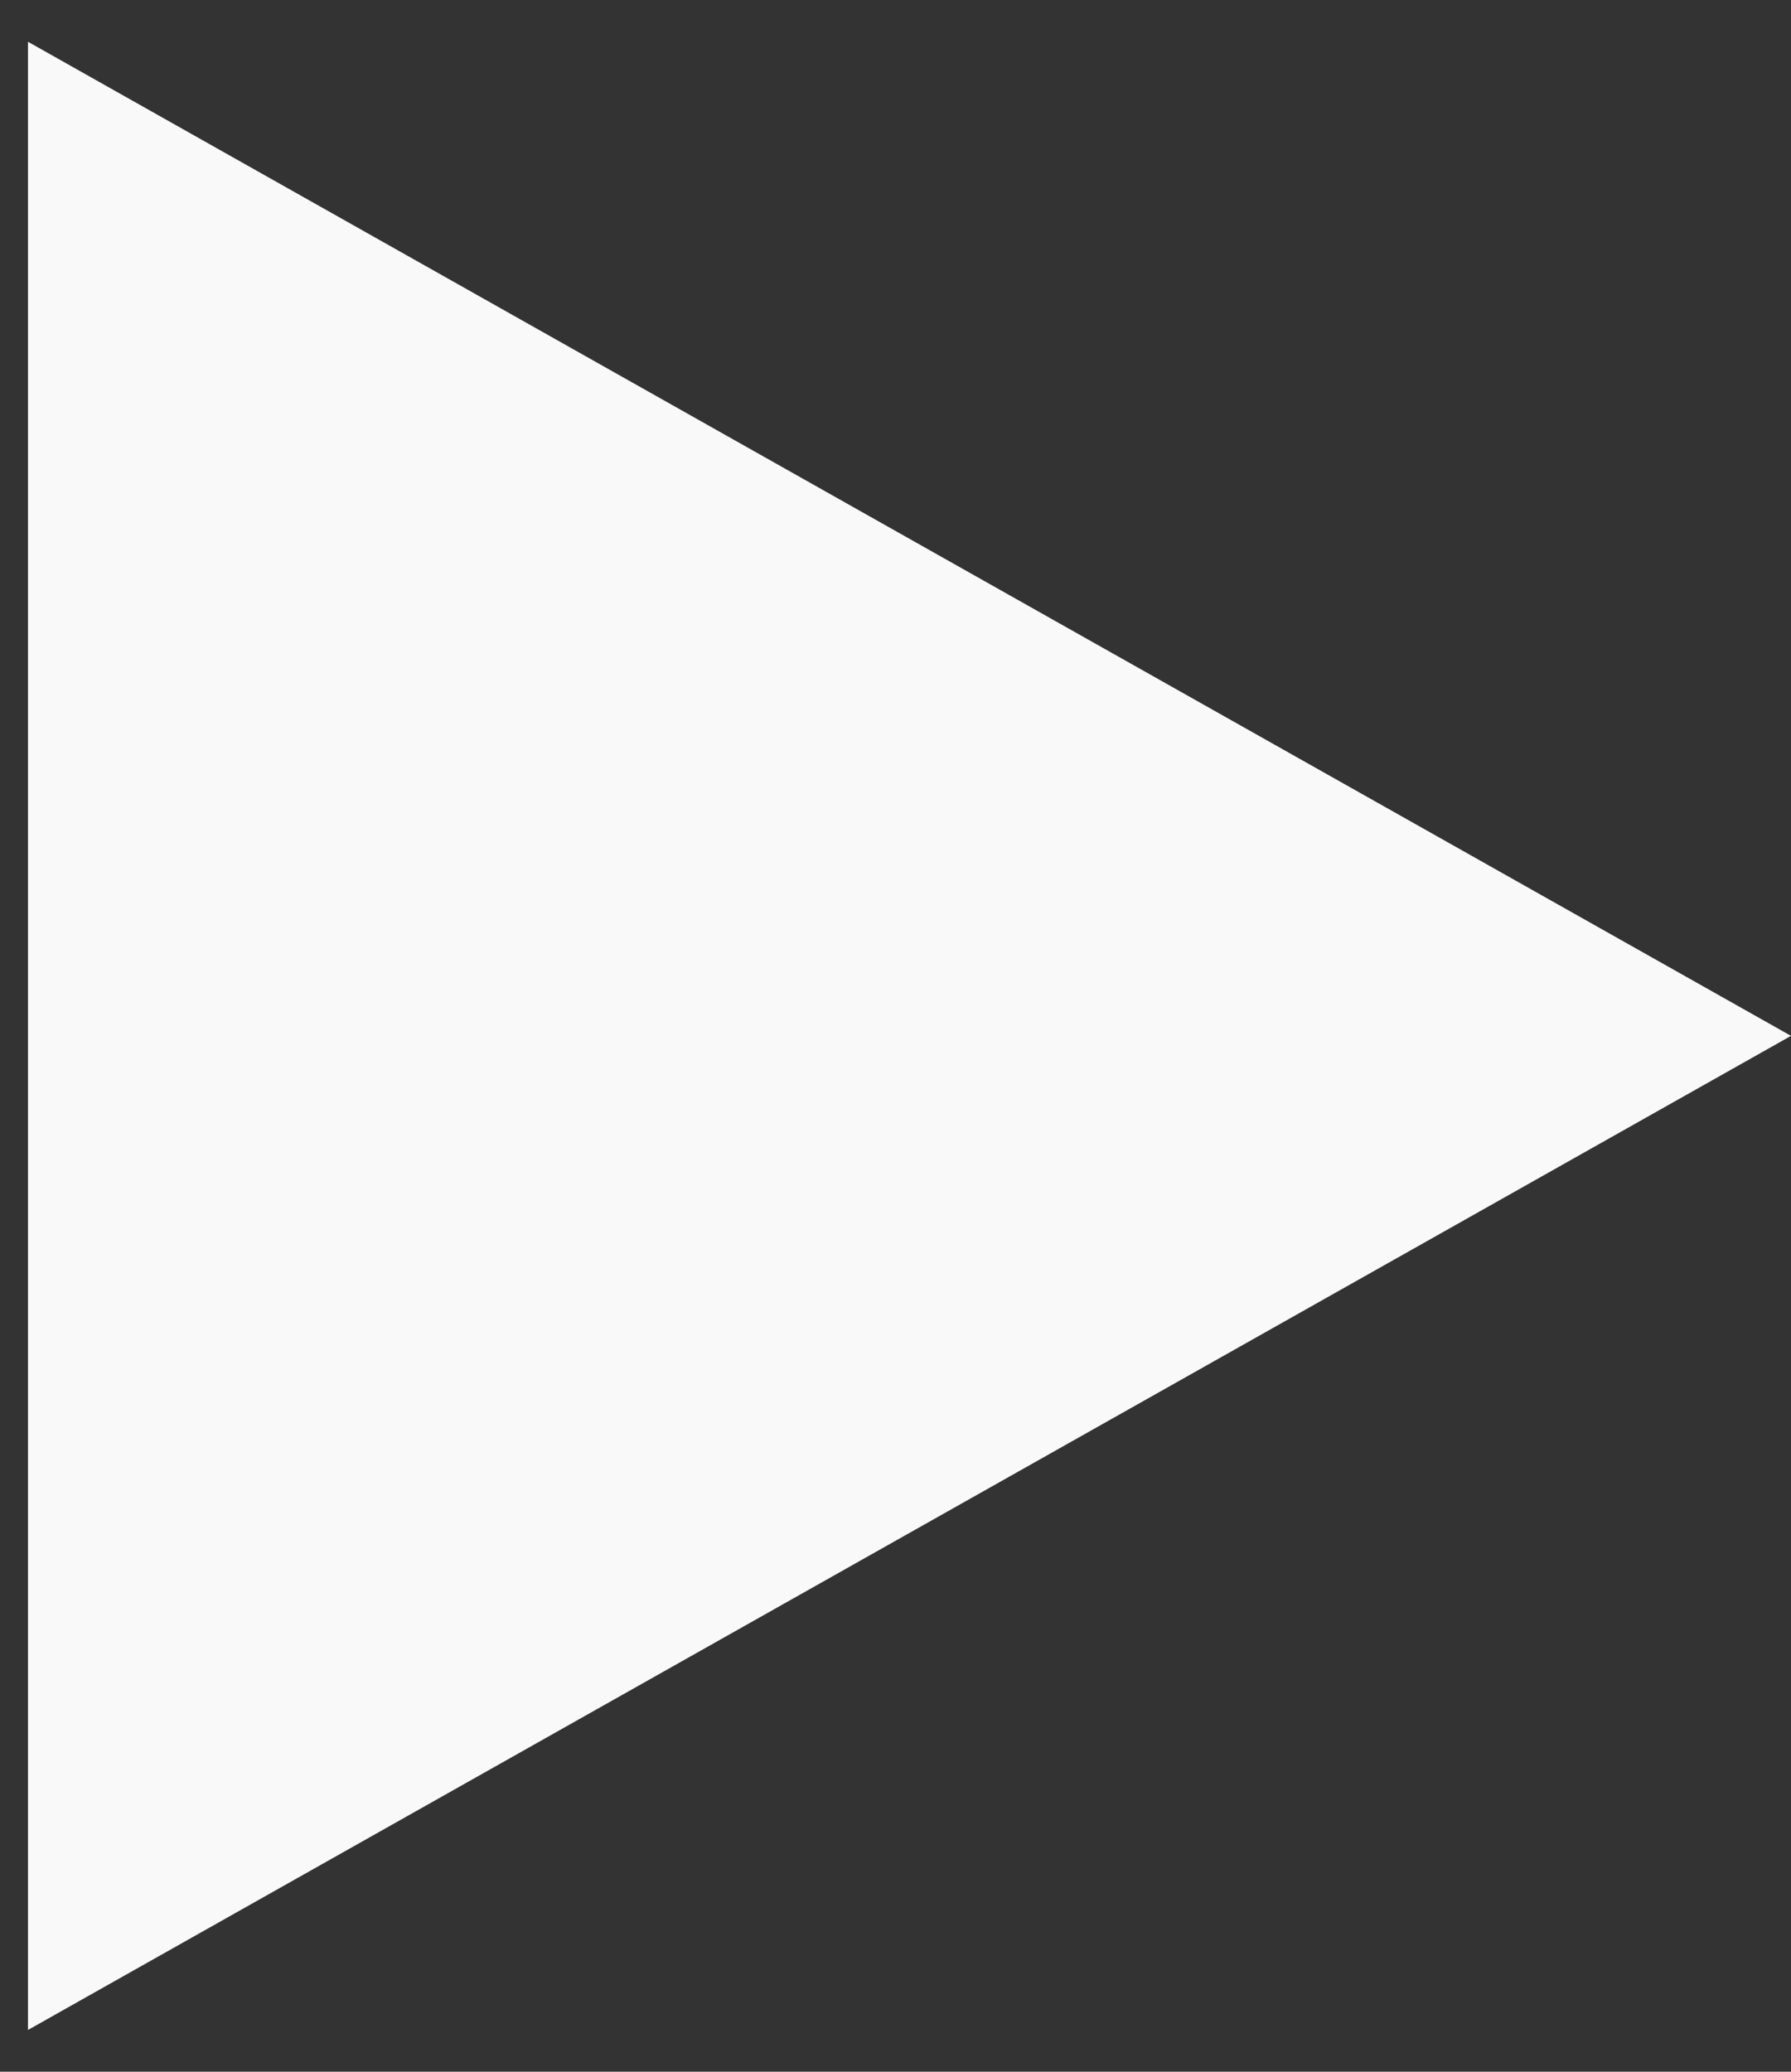 <?xml version="1.0" encoding="UTF-8"?> <svg xmlns="http://www.w3.org/2000/svg" width="32" height="37" viewBox="0 0 32 37" fill="none"><rect x="0" y="0" width="32" height="37" fill="#333333" stroke="none"/><path d="M32 18.5L0.5 36.254L0.5 0.746L32 18.5Z" fill="#F9F9F9"></path></svg> 